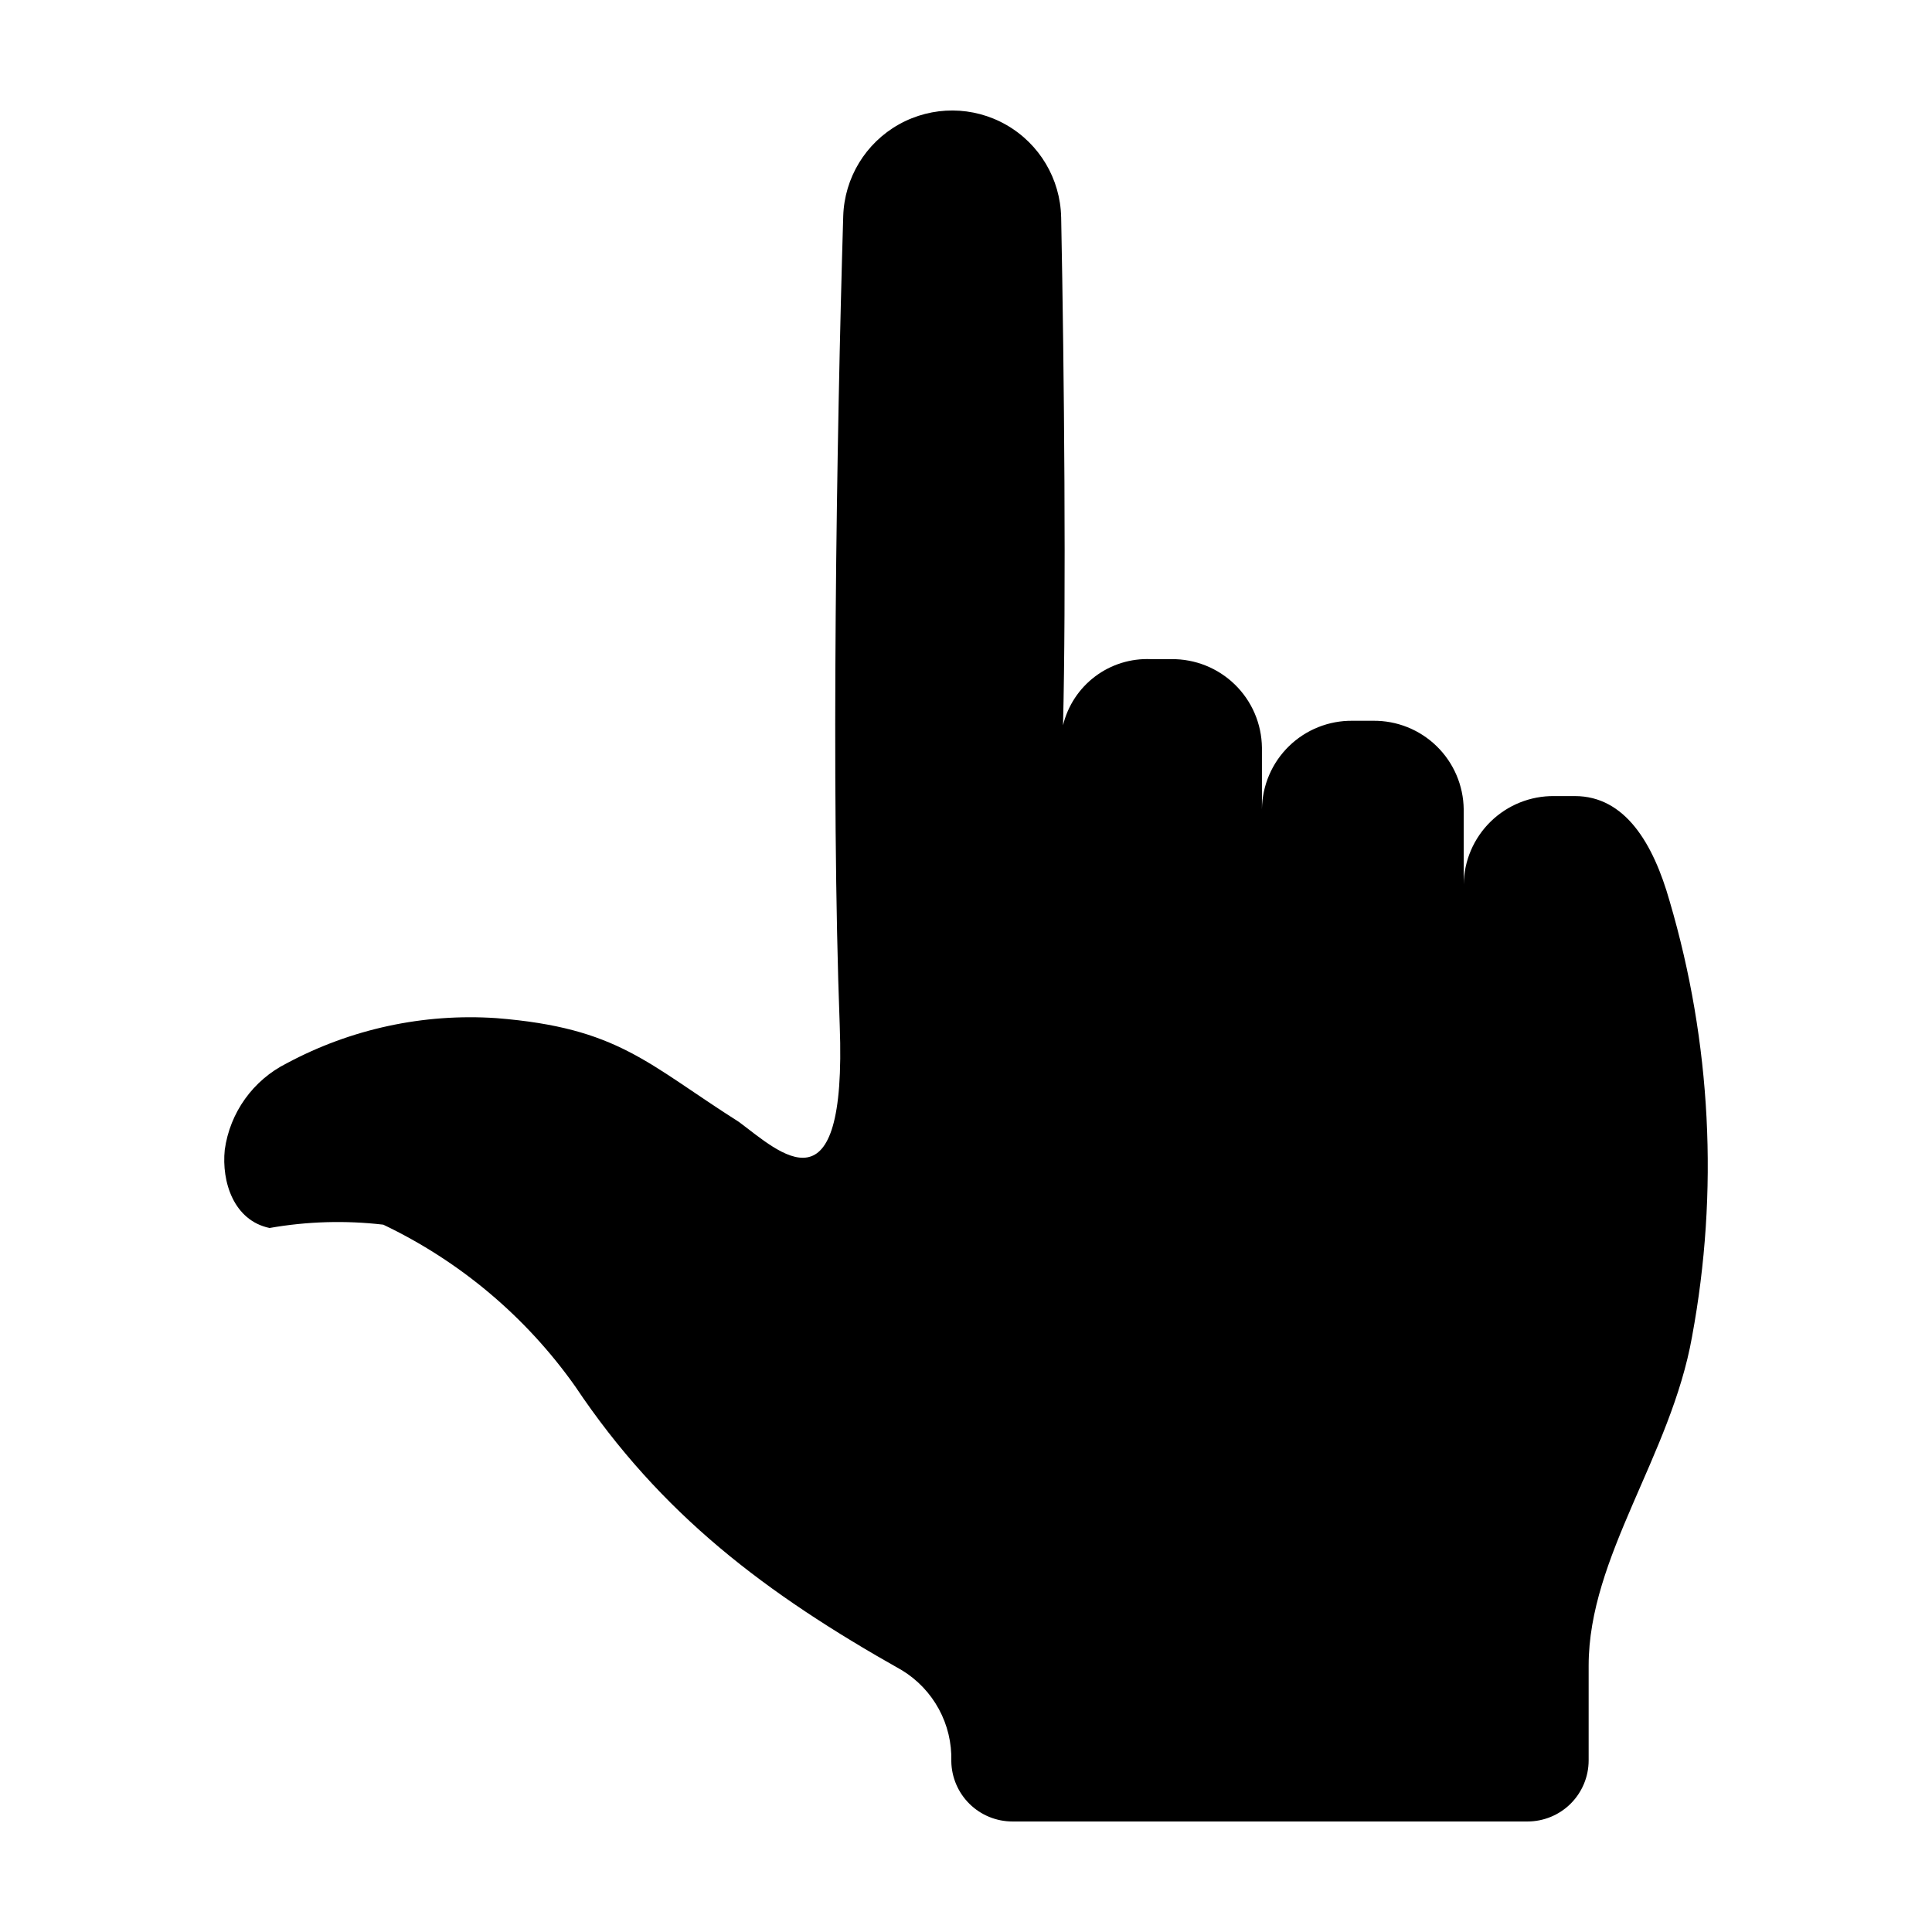 <?xml version="1.0" encoding="UTF-8"?>
<!-- Uploaded to: ICON Repo, www.svgrepo.com, Generator: ICON Repo Mixer Tools -->
<svg fill="#000000" width="800px" height="800px" version="1.1" viewBox="144 144 512 512" xmlns="http://www.w3.org/2000/svg">
 <path d="m215.43 469.43c9.953-1.754 20.105-2.051 30.145-0.879 20.324 9.691 37.828 24.434 50.832 42.816 22.723 33.98 50.422 54.906 86.609 75.266 4.113 2.508 7.492 6.059 9.789 10.289 2.301 4.234 3.438 9 3.301 13.816 0.059 4.258 1.793 8.32 4.824 11.309s7.117 4.664 11.375 4.664h136.5c4.297 0 8.418-1.707 11.457-4.742 3.039-3.039 4.746-7.16 4.746-11.457v-25.109c0-28.875 21.805-55.629 27.414-87.227h-0.004c7.113-38.375 5.078-77.883-5.938-115.32-4.359-15.43-11.863-27.887-25.129-27.887h-5.445c-6.293-0.074-12.355 2.352-16.859 6.75-4.504 4.394-7.078 10.398-7.152 16.691v-19.957c-0.078-6.293-2.652-12.297-7.152-16.691-4.504-4.398-10.57-6.824-16.863-6.75h-5.441c-6.293-0.074-12.359 2.352-16.863 6.746-4.504 4.398-7.074 10.402-7.152 16.695v-16.332c-0.078-6.293-2.648-12.297-7.152-16.691-4.504-4.398-10.57-6.824-16.859-6.75h-5.445c-5.309-0.223-10.527 1.402-14.766 4.598-4.242 3.199-7.242 7.769-8.488 12.93 0.832-33.227 0.328-93.398-0.496-134.64h-0.004c-0.211-10.141-5.727-19.426-14.527-24.465-8.801-5.039-19.602-5.094-28.453-0.141-8.852 4.949-14.457 14.18-14.77 24.316-1.742 57.988-3.266 152.22-0.926 214.5 1.922 51.098-15.938 33.551-26.695 25.559-24.406-15.477-31.902-24.941-64.285-27.52h-0.004c-19.285-1.309-38.555 2.844-55.59 11.98-8.906 4.473-15.039 13.039-16.402 22.91-0.875 8.48 2.367 18.73 11.871 20.723z"/>
</svg>